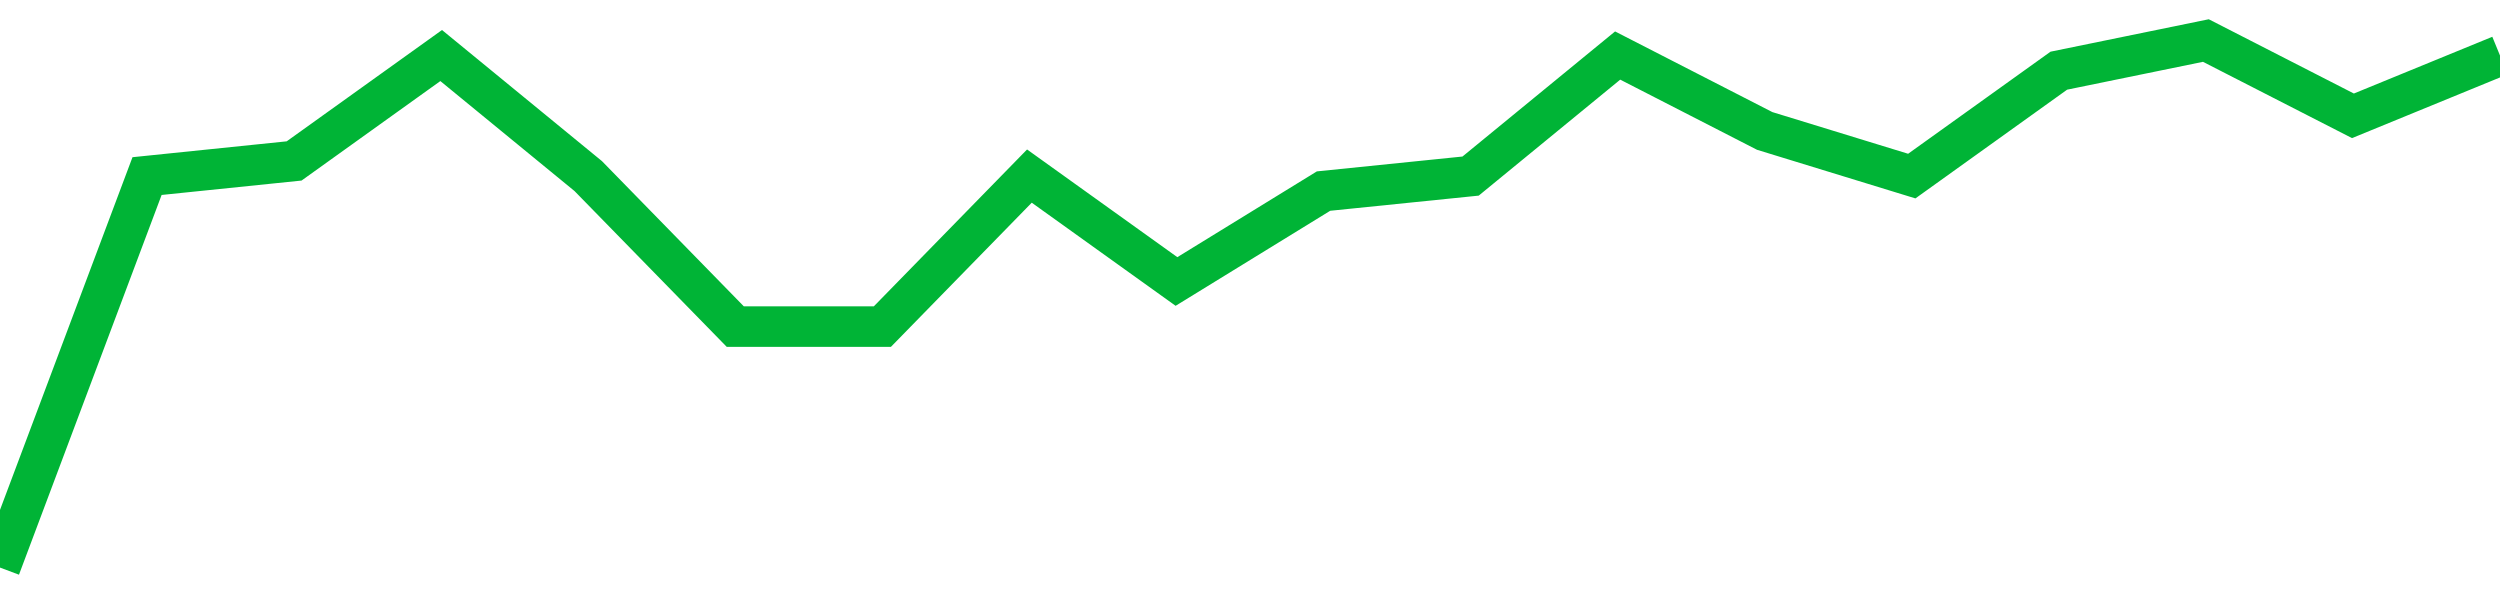 <!-- Generated with https://github.com/jxxe/sparkline/ --><svg viewBox="0 0 185 45" class="sparkline" xmlns="http://www.w3.org/2000/svg"><path class="sparkline--fill" d="M 0 42 L 0 42 L 10.882 13.03 L 21.765 11.91 L 32.647 4.11 L 43.529 13.03 L 54.412 24.17 L 65.294 24.17 L 76.176 13.03 L 87.059 20.83 L 97.941 14.14 L 108.824 13.03 L 119.706 4.11 L 130.588 9.69 L 141.471 13.03 L 152.353 5.23 L 163.235 3 L 174.118 8.57 L 185 4.11 V 45 L 0 45 Z" stroke="none" fill="none" ></path><path class="sparkline--line" d="M 0 42 L 0 42 L 10.882 13.03 L 21.765 11.91 L 32.647 4.11 L 43.529 13.03 L 54.412 24.17 L 65.294 24.17 L 76.176 13.03 L 87.059 20.83 L 97.941 14.14 L 108.824 13.03 L 119.706 4.11 L 130.588 9.69 L 141.471 13.03 L 152.353 5.23 L 163.235 3 L 174.118 8.57 L 185 4.11" fill="none" stroke-width="3" stroke="#00B436" ></path></svg>